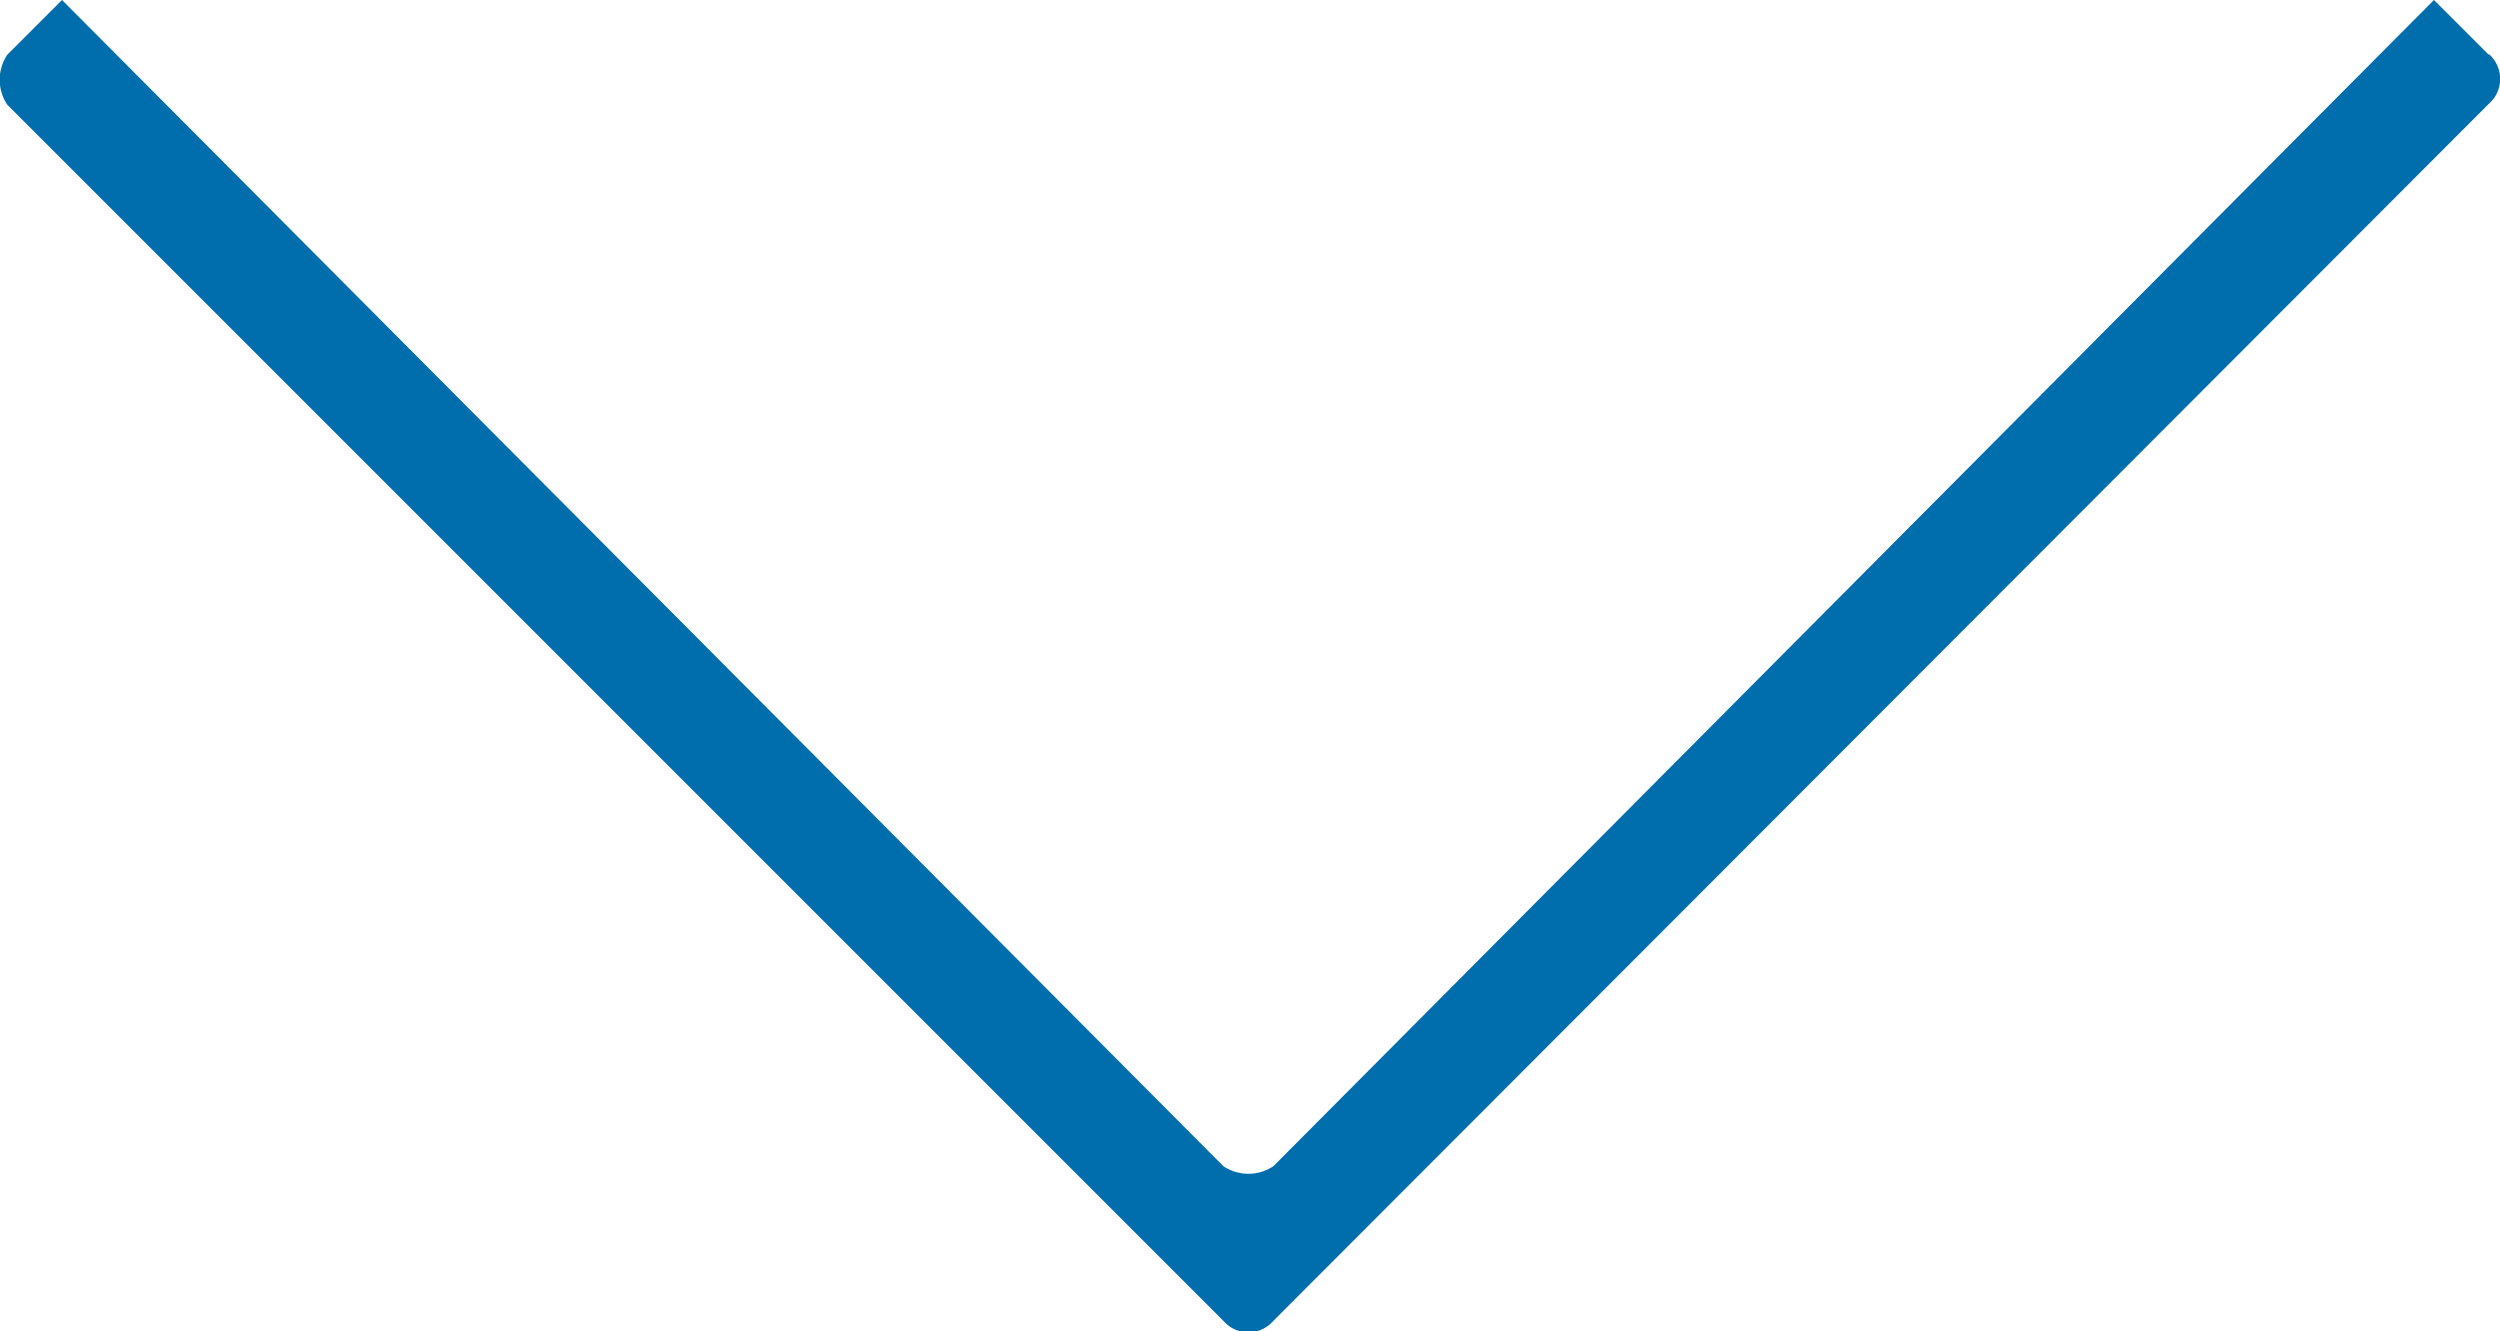 <svg xmlns="http://www.w3.org/2000/svg" viewBox="0 0 31.04 16.53"><defs><style>.cls-1{fill:#006dac;fill-rule:evenodd;}</style></defs><title>fleche-objectif</title><g id="Calque_2" data-name="Calque 2"><g id="vos_objetcifs" data-name="vos objetcifs"><path class="cls-1" d="M30.9.68,30.22,0,15.81,14.48a.56.56,0,0,1-.62,0L.77,0,.09.68a.56.56,0,0,0,0,.62l15.1,15.1a.41.41,0,0,0,.62,0L30.9,1.29a.41.41,0,0,0,0-.62Z"/></g></g></svg>